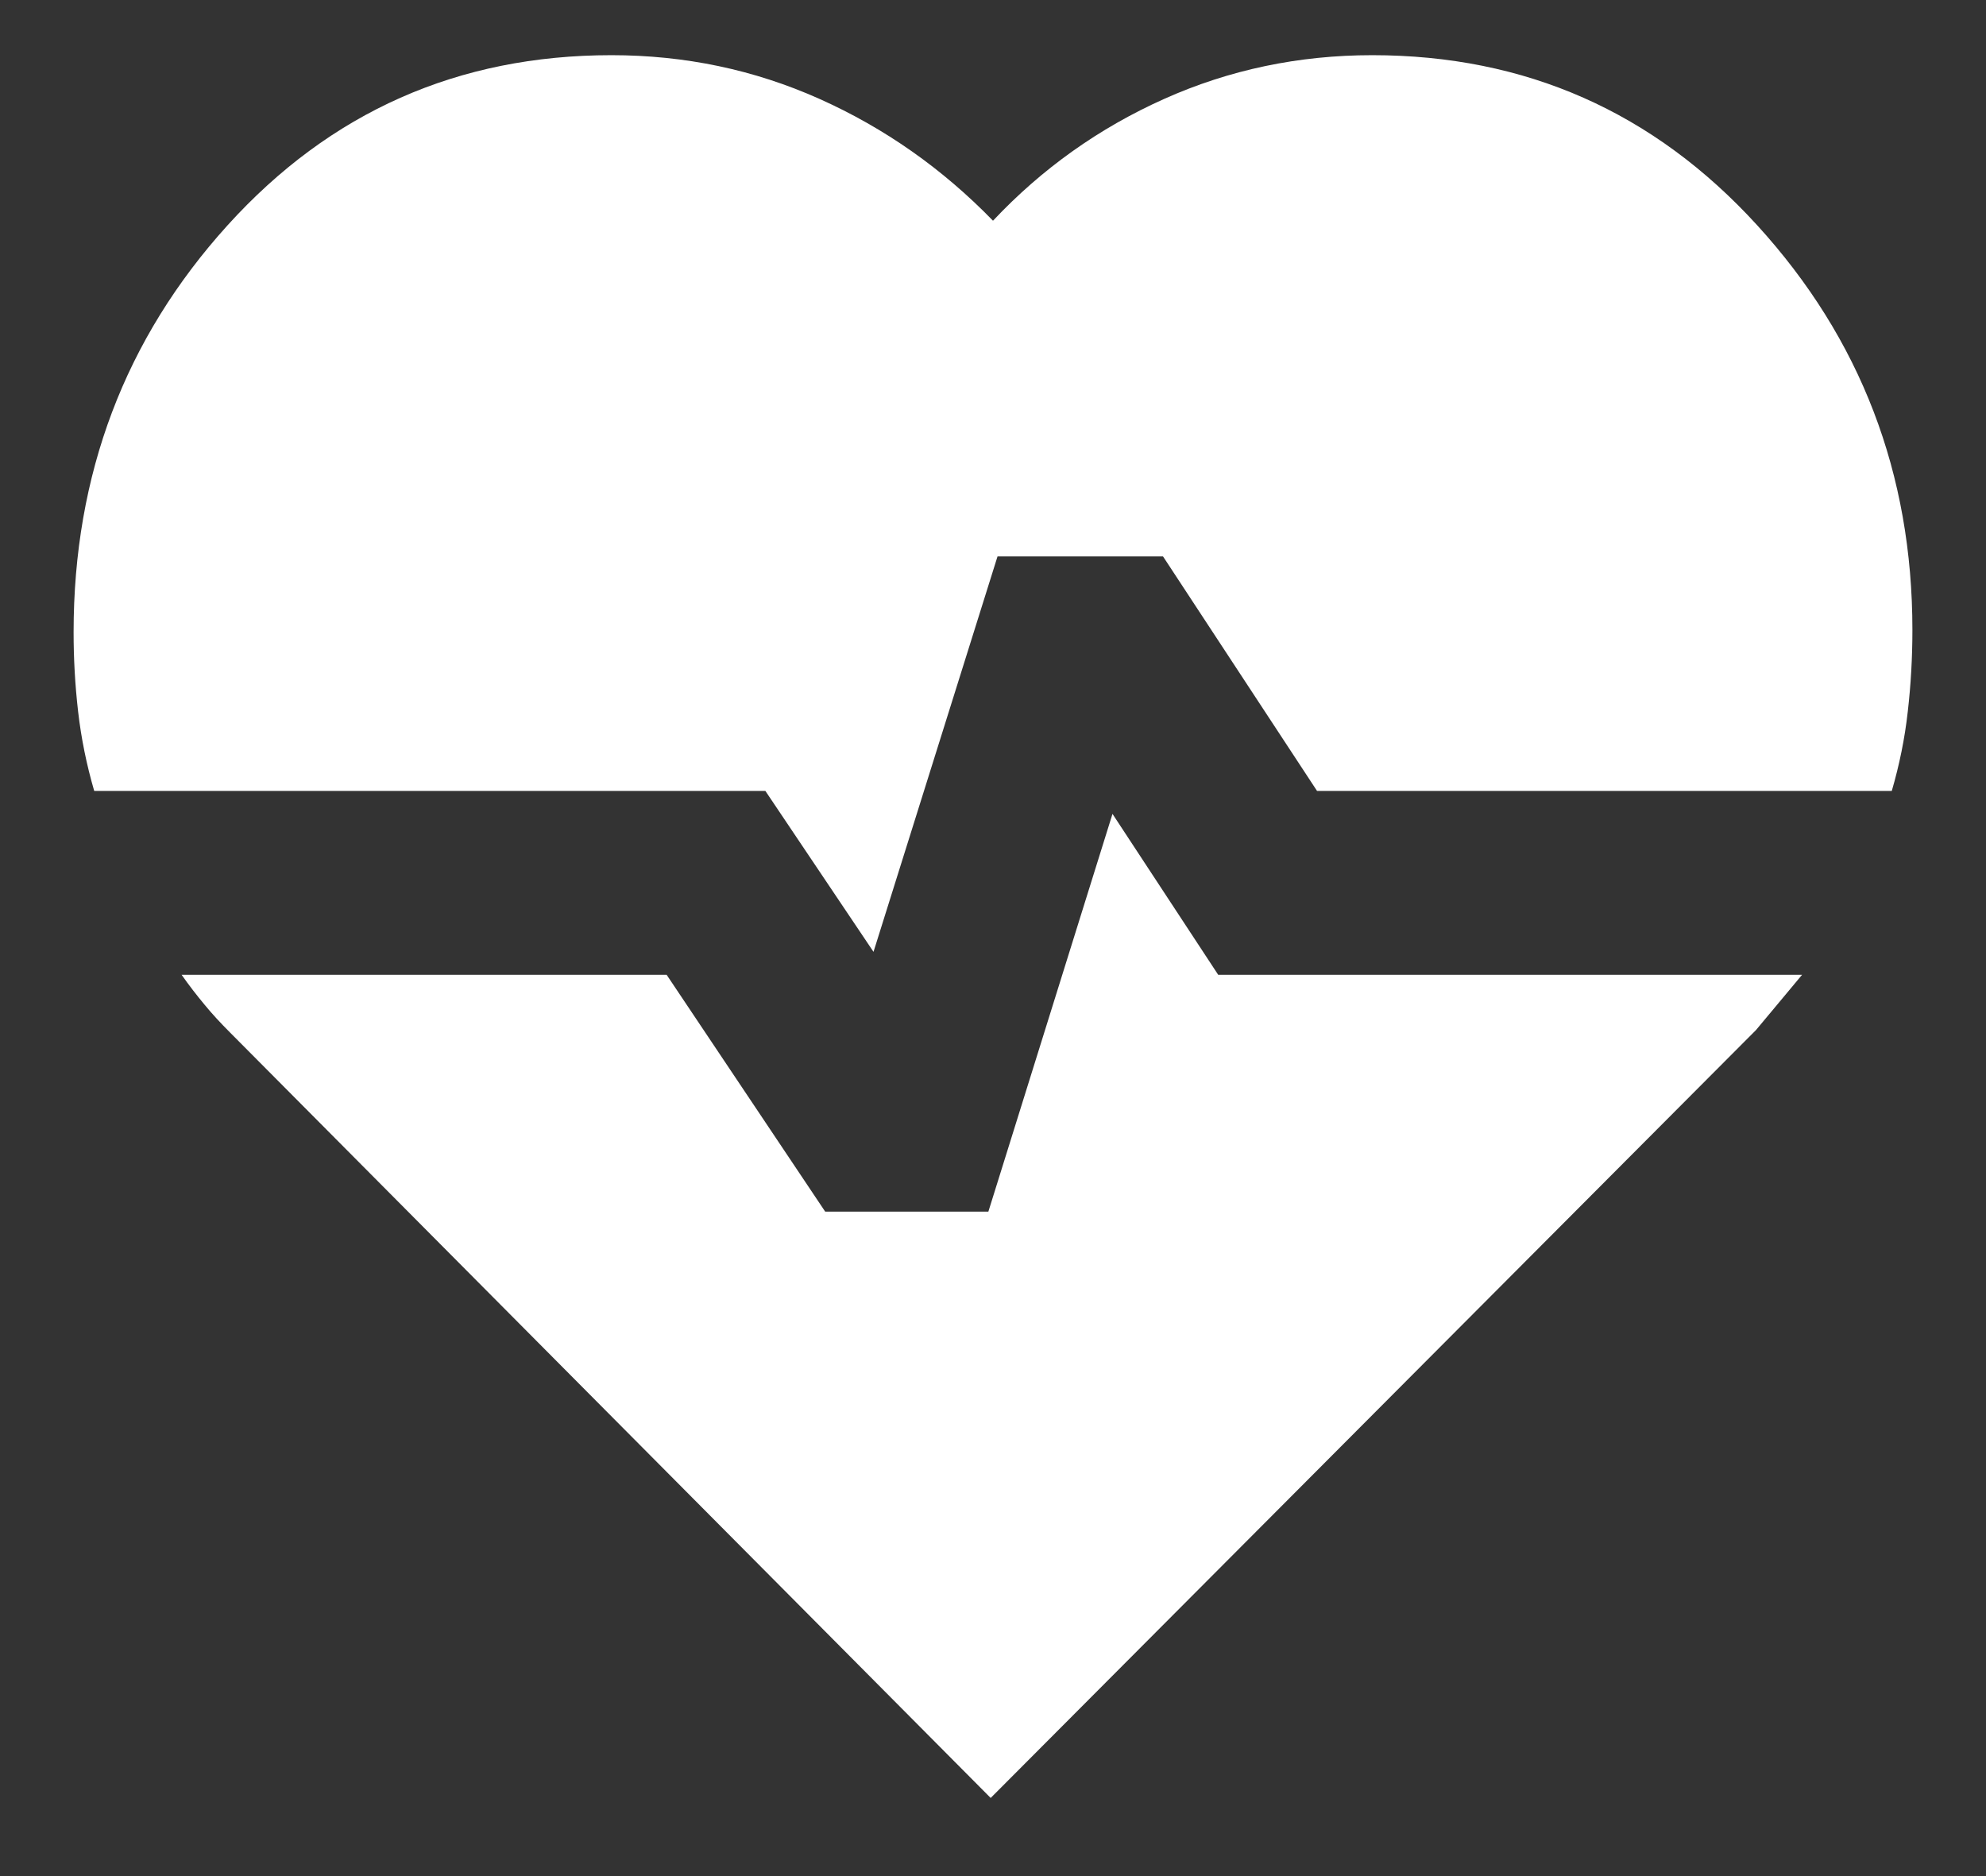 <svg xmlns="http://www.w3.org/2000/svg" fill="none" viewBox="0 0 18 17" height="17" width="18">
<rect x="0" y="0" width="18" height="17" fill="#333333" stroke="none"/>
<path fill="white" d="M12.437 0.5C13.826 0.5 14.989 1.014 15.927 2.042C16.864 3.069 17.333 4.292 17.333 5.708C17.333 5.958 17.319 6.205 17.291 6.448C17.264 6.691 17.215 6.931 17.146 7.167H11.937L10.541 5.042H9.041L7.917 8.625L6.937 7.167H0.854C0.785 6.931 0.736 6.691 0.708 6.448C0.68 6.205 0.667 5.965 0.667 5.729C0.667 4.299 1.132 3.069 2.062 2.042C2.993 1.014 4.153 0.5 5.542 0.5C6.208 0.5 6.837 0.632 7.427 0.896C8.017 1.16 8.541 1.528 9 2C9.444 1.528 9.962 1.16 10.552 0.896C11.142 0.632 11.771 0.5 12.437 0.5ZM8.979 16.292L2.083 9.354C2 9.271 1.923 9.188 1.854 9.104C1.785 9.021 1.715 8.931 1.646 8.833H6.042L7.479 10.979H8.958L10.083 7.375L11.041 8.833H16.333L15.916 9.333L8.979 16.292Z"></path>
</svg>
